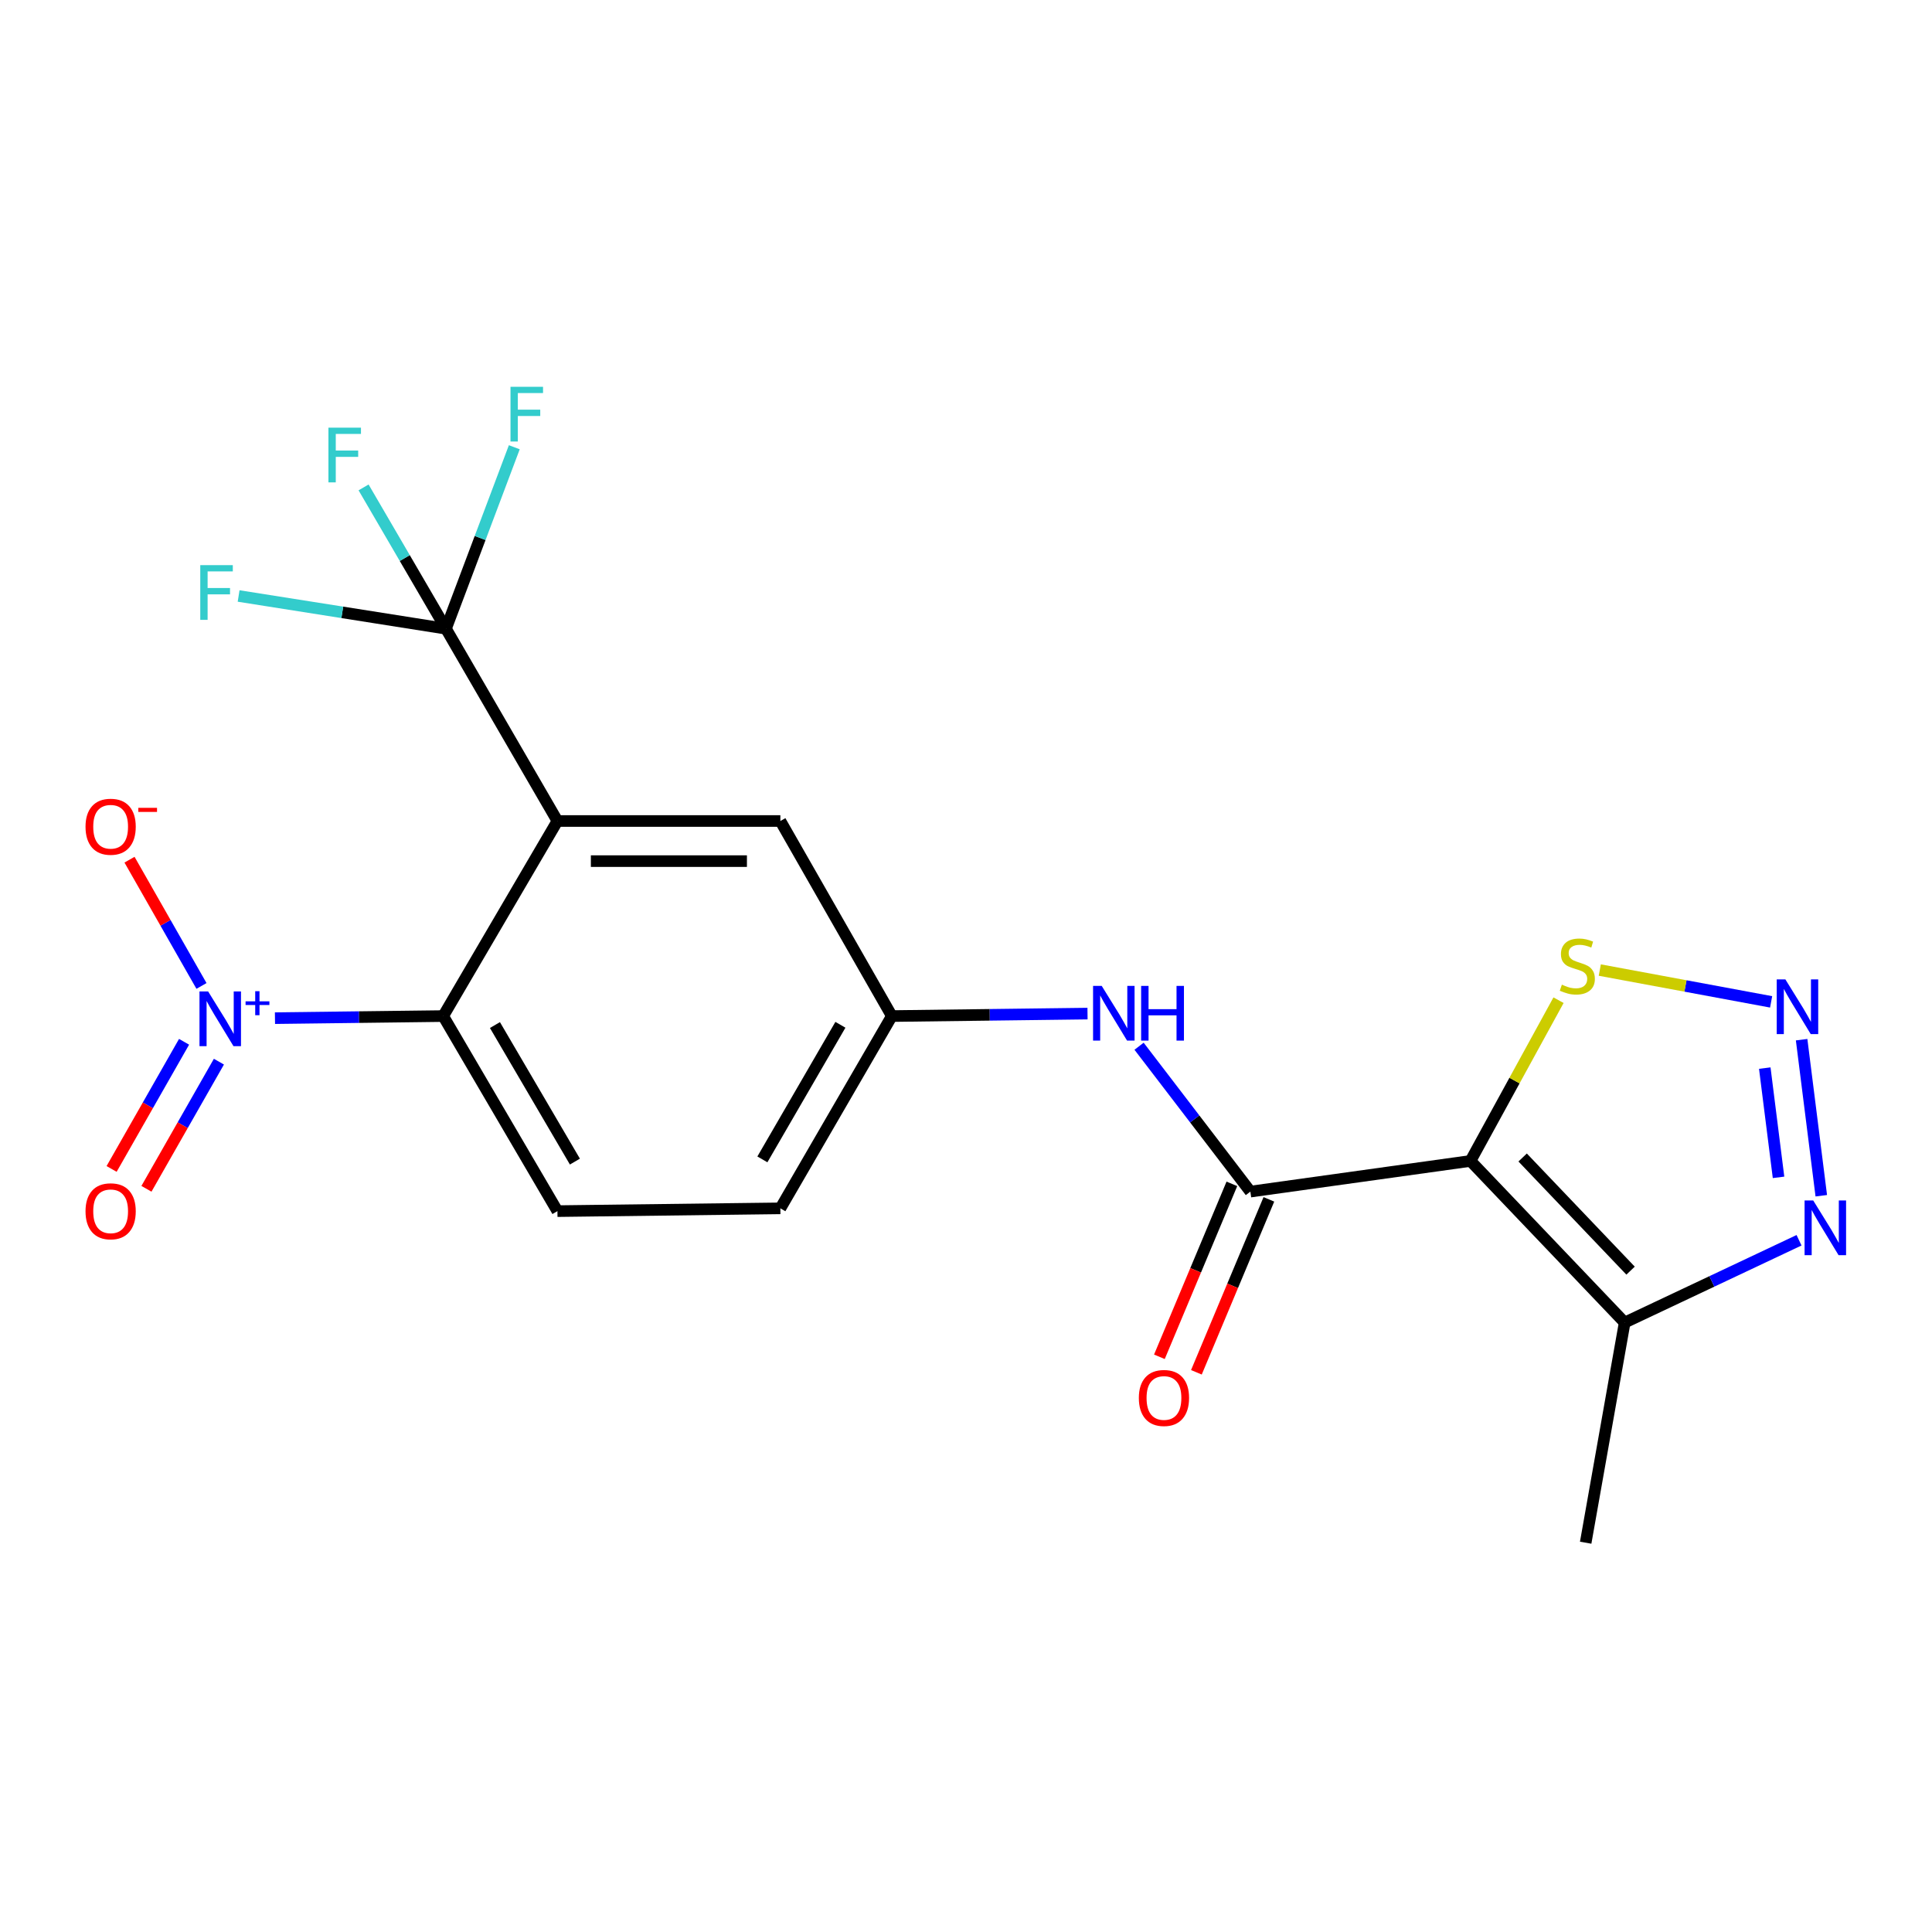 <?xml version='1.0' encoding='iso-8859-1'?>
<svg version='1.1' baseProfile='full'
              xmlns='http://www.w3.org/2000/svg'
                      xmlns:rdkit='http://www.rdkit.org/xml'
                      xmlns:xlink='http://www.w3.org/1999/xlink'
                  xml:space='preserve'
width='1000px' height='1000px' viewBox='0 0 1000 1000'>
<!-- END OF HEADER -->
<rect style='opacity:1.0;fill:#FFFFFF;stroke:none' width='1000' height='1000' x='0' y='0'> </rect>
<path class='bond-2' d='M 761.121,600.901 L 647.194,616.773' style='fill:none;fill-rule:evenodd;stroke:#000000;stroke-width:6px;stroke-linecap:butt;stroke-linejoin:miter;stroke-opacity:1' />
<path class='bond-6' d='M 761.121,600.901 L 840.929,684.562' style='fill:none;fill-rule:evenodd;stroke:#000000;stroke-width:6px;stroke-linecap:butt;stroke-linejoin:miter;stroke-opacity:1' />
<path class='bond-6' d='M 788.115,599.119 L 843.981,657.682' style='fill:none;fill-rule:evenodd;stroke:#000000;stroke-width:6px;stroke-linecap:butt;stroke-linejoin:miter;stroke-opacity:1' />
<path class='bond-8' d='M 761.121,600.901 L 783.907,559.299' style='fill:none;fill-rule:evenodd;stroke:#000000;stroke-width:6px;stroke-linecap:butt;stroke-linejoin:miter;stroke-opacity:1' />
<path class='bond-8' d='M 783.907,559.299 L 806.692,517.697' style='fill:none;fill-rule:evenodd;stroke:#CCCC00;stroke-width:6px;stroke-linecap:butt;stroke-linejoin:miter;stroke-opacity:1' />
<path class='bond-0' d='M 288.524,424.952 L 403.917,424.952' style='fill:none;fill-rule:evenodd;stroke:#000000;stroke-width:6px;stroke-linecap:butt;stroke-linejoin:miter;stroke-opacity:1' />
<path class='bond-0' d='M 305.833,445.715 L 386.608,445.715' style='fill:none;fill-rule:evenodd;stroke:#000000;stroke-width:6px;stroke-linecap:butt;stroke-linejoin:miter;stroke-opacity:1' />
<path class='bond-4' d='M 288.524,424.952 L 230.828,325.42' style='fill:none;fill-rule:evenodd;stroke:#000000;stroke-width:6px;stroke-linecap:butt;stroke-linejoin:miter;stroke-opacity:1' />
<path class='bond-22' d='M 288.524,424.952 L 229.398,525.915' style='fill:none;fill-rule:evenodd;stroke:#000000;stroke-width:6px;stroke-linecap:butt;stroke-linejoin:miter;stroke-opacity:1' />
<path class='bond-1' d='M 142.324,526.994 L 185.861,526.454' style='fill:none;fill-rule:evenodd;stroke:#0000FF;stroke-width:6px;stroke-linecap:butt;stroke-linejoin:miter;stroke-opacity:1' />
<path class='bond-1' d='M 185.861,526.454 L 229.398,525.915' style='fill:none;fill-rule:evenodd;stroke:#000000;stroke-width:6px;stroke-linecap:butt;stroke-linejoin:miter;stroke-opacity:1' />
<path class='bond-12' d='M 104.289,510.322 L 85.661,477.646' style='fill:none;fill-rule:evenodd;stroke:#0000FF;stroke-width:6px;stroke-linecap:butt;stroke-linejoin:miter;stroke-opacity:1' />
<path class='bond-12' d='M 85.661,477.646 L 67.034,444.97' style='fill:none;fill-rule:evenodd;stroke:#FF0000;stroke-width:6px;stroke-linecap:butt;stroke-linejoin:miter;stroke-opacity:1' />
<path class='bond-13' d='M 95.272,539.229 L 76.517,572.136' style='fill:none;fill-rule:evenodd;stroke:#0000FF;stroke-width:6px;stroke-linecap:butt;stroke-linejoin:miter;stroke-opacity:1' />
<path class='bond-13' d='M 76.517,572.136 L 57.762,605.043' style='fill:none;fill-rule:evenodd;stroke:#FF0000;stroke-width:6px;stroke-linecap:butt;stroke-linejoin:miter;stroke-opacity:1' />
<path class='bond-13' d='M 113.31,549.51 L 94.555,582.417' style='fill:none;fill-rule:evenodd;stroke:#0000FF;stroke-width:6px;stroke-linecap:butt;stroke-linejoin:miter;stroke-opacity:1' />
<path class='bond-13' d='M 94.555,582.417 L 75.8,615.324' style='fill:none;fill-rule:evenodd;stroke:#FF0000;stroke-width:6px;stroke-linecap:butt;stroke-linejoin:miter;stroke-opacity:1' />
<path class='bond-9' d='M 647.194,616.773 L 618.386,579.151' style='fill:none;fill-rule:evenodd;stroke:#000000;stroke-width:6px;stroke-linecap:butt;stroke-linejoin:miter;stroke-opacity:1' />
<path class='bond-9' d='M 618.386,579.151 L 589.578,541.528' style='fill:none;fill-rule:evenodd;stroke:#0000FF;stroke-width:6px;stroke-linecap:butt;stroke-linejoin:miter;stroke-opacity:1' />
<path class='bond-15' d='M 637.619,612.76 L 618.861,657.519' style='fill:none;fill-rule:evenodd;stroke:#000000;stroke-width:6px;stroke-linecap:butt;stroke-linejoin:miter;stroke-opacity:1' />
<path class='bond-15' d='M 618.861,657.519 L 600.102,702.277' style='fill:none;fill-rule:evenodd;stroke:#FF0000;stroke-width:6px;stroke-linecap:butt;stroke-linejoin:miter;stroke-opacity:1' />
<path class='bond-15' d='M 656.768,620.786 L 638.009,665.544' style='fill:none;fill-rule:evenodd;stroke:#000000;stroke-width:6px;stroke-linecap:butt;stroke-linejoin:miter;stroke-opacity:1' />
<path class='bond-15' d='M 638.009,665.544 L 619.251,710.303' style='fill:none;fill-rule:evenodd;stroke:#FF0000;stroke-width:6px;stroke-linecap:butt;stroke-linejoin:miter;stroke-opacity:1' />
<path class='bond-3' d='M 916.731,518.562 L 872.39,510.33' style='fill:none;fill-rule:evenodd;stroke:#0000FF;stroke-width:6px;stroke-linecap:butt;stroke-linejoin:miter;stroke-opacity:1' />
<path class='bond-3' d='M 872.39,510.33 L 828.049,502.098' style='fill:none;fill-rule:evenodd;stroke:#CCCC00;stroke-width:6px;stroke-linecap:butt;stroke-linejoin:miter;stroke-opacity:1' />
<path class='bond-21' d='M 932.516,538.137 L 942.694,618.914' style='fill:none;fill-rule:evenodd;stroke:#0000FF;stroke-width:6px;stroke-linecap:butt;stroke-linejoin:miter;stroke-opacity:1' />
<path class='bond-21' d='M 913.443,552.849 L 920.568,609.393' style='fill:none;fill-rule:evenodd;stroke:#0000FF;stroke-width:6px;stroke-linecap:butt;stroke-linejoin:miter;stroke-opacity:1' />
<path class='bond-16' d='M 230.828,325.42 L 248.515,278.455' style='fill:none;fill-rule:evenodd;stroke:#000000;stroke-width:6px;stroke-linecap:butt;stroke-linejoin:miter;stroke-opacity:1' />
<path class='bond-16' d='M 248.515,278.455 L 266.202,231.491' style='fill:none;fill-rule:evenodd;stroke:#33CCCC;stroke-width:6px;stroke-linecap:butt;stroke-linejoin:miter;stroke-opacity:1' />
<path class='bond-17' d='M 230.828,325.42 L 177.166,316.95' style='fill:none;fill-rule:evenodd;stroke:#000000;stroke-width:6px;stroke-linecap:butt;stroke-linejoin:miter;stroke-opacity:1' />
<path class='bond-17' d='M 177.166,316.95 L 123.504,308.479' style='fill:none;fill-rule:evenodd;stroke:#33CCCC;stroke-width:6px;stroke-linecap:butt;stroke-linejoin:miter;stroke-opacity:1' />
<path class='bond-18' d='M 230.828,325.42 L 209.507,288.85' style='fill:none;fill-rule:evenodd;stroke:#000000;stroke-width:6px;stroke-linecap:butt;stroke-linejoin:miter;stroke-opacity:1' />
<path class='bond-18' d='M 209.507,288.85 L 188.187,252.28' style='fill:none;fill-rule:evenodd;stroke:#33CCCC;stroke-width:6px;stroke-linecap:butt;stroke-linejoin:miter;stroke-opacity:1' />
<path class='bond-5' d='M 229.398,525.915 L 288.524,626.877' style='fill:none;fill-rule:evenodd;stroke:#000000;stroke-width:6px;stroke-linecap:butt;stroke-linejoin:miter;stroke-opacity:1' />
<path class='bond-5' d='M 256.183,530.567 L 297.571,601.241' style='fill:none;fill-rule:evenodd;stroke:#000000;stroke-width:6px;stroke-linecap:butt;stroke-linejoin:miter;stroke-opacity:1' />
<path class='bond-7' d='M 840.929,684.562 L 886.053,663.258' style='fill:none;fill-rule:evenodd;stroke:#000000;stroke-width:6px;stroke-linecap:butt;stroke-linejoin:miter;stroke-opacity:1' />
<path class='bond-7' d='M 886.053,663.258 L 931.176,641.955' style='fill:none;fill-rule:evenodd;stroke:#0000FF;stroke-width:6px;stroke-linecap:butt;stroke-linejoin:miter;stroke-opacity:1' />
<path class='bond-20' d='M 840.929,684.562 L 820.744,798.501' style='fill:none;fill-rule:evenodd;stroke:#000000;stroke-width:6px;stroke-linecap:butt;stroke-linejoin:miter;stroke-opacity:1' />
<path class='bond-14' d='M 562.897,524.634 L 512.255,525.274' style='fill:none;fill-rule:evenodd;stroke:#0000FF;stroke-width:6px;stroke-linecap:butt;stroke-linejoin:miter;stroke-opacity:1' />
<path class='bond-14' d='M 512.255,525.274 L 461.613,525.915' style='fill:none;fill-rule:evenodd;stroke:#000000;stroke-width:6px;stroke-linecap:butt;stroke-linejoin:miter;stroke-opacity:1' />
<path class='bond-10' d='M 403.917,424.952 L 461.613,525.915' style='fill:none;fill-rule:evenodd;stroke:#000000;stroke-width:6px;stroke-linecap:butt;stroke-linejoin:miter;stroke-opacity:1' />
<path class='bond-11' d='M 288.524,626.877 L 403.917,625.436' style='fill:none;fill-rule:evenodd;stroke:#000000;stroke-width:6px;stroke-linecap:butt;stroke-linejoin:miter;stroke-opacity:1' />
<path class='bond-19' d='M 461.613,525.915 L 403.917,625.436' style='fill:none;fill-rule:evenodd;stroke:#000000;stroke-width:6px;stroke-linecap:butt;stroke-linejoin:miter;stroke-opacity:1' />
<path class='bond-19' d='M 434.996,530.43 L 394.609,600.094' style='fill:none;fill-rule:evenodd;stroke:#000000;stroke-width:6px;stroke-linecap:butt;stroke-linejoin:miter;stroke-opacity:1' />
<path  class='atom-2' d='M 107.734 513.185
L 117.014 528.185
Q 117.934 529.665, 119.414 532.345
Q 120.894 535.025, 120.974 535.185
L 120.974 513.185
L 124.734 513.185
L 124.734 541.505
L 120.854 541.505
L 110.894 525.105
Q 109.734 523.185, 108.494 520.985
Q 107.294 518.785, 106.934 518.105
L 106.934 541.505
L 103.254 541.505
L 103.254 513.185
L 107.734 513.185
' fill='#0000FF'/>
<path  class='atom-2' d='M 127.11 518.29
L 132.099 518.29
L 132.099 513.036
L 134.317 513.036
L 134.317 518.29
L 139.438 518.29
L 139.438 520.191
L 134.317 520.191
L 134.317 525.471
L 132.099 525.471
L 132.099 520.191
L 127.11 520.191
L 127.11 518.29
' fill='#0000FF'/>
<path  class='atom-4' d='M 924.109 506.933
L 933.389 521.933
Q 934.309 523.413, 935.789 526.093
Q 937.269 528.773, 937.349 528.933
L 937.349 506.933
L 941.109 506.933
L 941.109 535.253
L 937.229 535.253
L 927.269 518.853
Q 926.109 516.933, 924.869 514.733
Q 923.669 512.533, 923.309 511.853
L 923.309 535.253
L 919.629 535.253
L 919.629 506.933
L 924.109 506.933
' fill='#0000FF'/>
<path  class='atom-8' d='M 938.527 621.368
L 947.807 636.368
Q 948.727 637.848, 950.207 640.528
Q 951.687 643.208, 951.767 643.368
L 951.767 621.368
L 955.527 621.368
L 955.527 649.688
L 951.647 649.688
L 941.687 633.288
Q 940.527 631.368, 939.287 629.168
Q 938.087 626.968, 937.727 626.288
L 937.727 649.688
L 934.047 649.688
L 934.047 621.368
L 938.527 621.368
' fill='#0000FF'/>
<path  class='atom-9' d='M 808.418 509.659
Q 808.738 509.779, 810.058 510.339
Q 811.378 510.899, 812.818 511.259
Q 814.298 511.579, 815.738 511.579
Q 818.418 511.579, 819.978 510.299
Q 821.538 508.979, 821.538 506.699
Q 821.538 505.139, 820.738 504.179
Q 819.978 503.219, 818.778 502.699
Q 817.578 502.179, 815.578 501.579
Q 813.058 500.819, 811.538 500.099
Q 810.058 499.379, 808.978 497.859
Q 807.938 496.339, 807.938 493.779
Q 807.938 490.219, 810.338 488.019
Q 812.778 485.819, 817.578 485.819
Q 820.858 485.819, 824.578 487.379
L 823.658 490.459
Q 820.258 489.059, 817.698 489.059
Q 814.938 489.059, 813.418 490.219
Q 811.898 491.339, 811.938 493.299
Q 811.938 494.819, 812.698 495.739
Q 813.498 496.659, 814.618 497.179
Q 815.778 497.699, 817.698 498.299
Q 820.258 499.099, 821.778 499.899
Q 823.298 500.699, 824.378 502.339
Q 825.498 503.939, 825.498 506.699
Q 825.498 510.619, 822.858 512.739
Q 820.258 514.819, 815.898 514.819
Q 813.378 514.819, 811.458 514.259
Q 809.578 513.739, 807.338 512.819
L 808.418 509.659
' fill='#CCCC00'/>
<path  class='atom-10' d='M 570.249 510.301
L 579.529 525.301
Q 580.449 526.781, 581.929 529.461
Q 583.409 532.141, 583.489 532.301
L 583.489 510.301
L 587.249 510.301
L 587.249 538.621
L 583.369 538.621
L 573.409 522.221
Q 572.249 520.301, 571.009 518.101
Q 569.809 515.901, 569.449 515.221
L 569.449 538.621
L 565.769 538.621
L 565.769 510.301
L 570.249 510.301
' fill='#0000FF'/>
<path  class='atom-10' d='M 590.649 510.301
L 594.489 510.301
L 594.489 522.341
L 608.969 522.341
L 608.969 510.301
L 612.809 510.301
L 612.809 538.621
L 608.969 538.621
L 608.969 525.541
L 594.489 525.541
L 594.489 538.621
L 590.649 538.621
L 590.649 510.301
' fill='#0000FF'/>
<path  class='atom-13' d='M 44.266 427.916
Q 44.266 421.116, 47.626 417.316
Q 50.986 413.516, 57.266 413.516
Q 63.546 413.516, 66.906 417.316
Q 70.266 421.116, 70.266 427.916
Q 70.266 434.796, 66.866 438.716
Q 63.466 442.596, 57.266 442.596
Q 51.026 442.596, 47.626 438.716
Q 44.266 434.836, 44.266 427.916
M 57.266 439.396
Q 61.586 439.396, 63.906 436.516
Q 66.266 433.596, 66.266 427.916
Q 66.266 422.356, 63.906 419.556
Q 61.586 416.716, 57.266 416.716
Q 52.946 416.716, 50.586 419.516
Q 48.266 422.316, 48.266 427.916
Q 48.266 433.636, 50.586 436.516
Q 52.946 439.396, 57.266 439.396
' fill='#FF0000'/>
<path  class='atom-13' d='M 71.586 418.138
L 81.275 418.138
L 81.275 420.25
L 71.586 420.25
L 71.586 418.138
' fill='#FF0000'/>
<path  class='atom-14' d='M 44.266 626.957
Q 44.266 620.157, 47.626 616.357
Q 50.986 612.557, 57.266 612.557
Q 63.546 612.557, 66.906 616.357
Q 70.266 620.157, 70.266 626.957
Q 70.266 633.837, 66.866 637.757
Q 63.466 641.637, 57.266 641.637
Q 51.026 641.637, 47.626 637.757
Q 44.266 633.877, 44.266 626.957
M 57.266 638.437
Q 61.586 638.437, 63.906 635.557
Q 66.266 632.637, 66.266 626.957
Q 66.266 621.397, 63.906 618.597
Q 61.586 615.757, 57.266 615.757
Q 52.946 615.757, 50.586 618.557
Q 48.266 621.357, 48.266 626.957
Q 48.266 632.677, 50.586 635.557
Q 52.946 638.437, 57.266 638.437
' fill='#FF0000'/>
<path  class='atom-16' d='M 589.462 723.583
Q 589.462 716.783, 592.822 712.983
Q 596.182 709.183, 602.462 709.183
Q 608.742 709.183, 612.102 712.983
Q 615.462 716.783, 615.462 723.583
Q 615.462 730.463, 612.062 734.383
Q 608.662 738.263, 602.462 738.263
Q 596.222 738.263, 592.822 734.383
Q 589.462 730.503, 589.462 723.583
M 602.462 735.063
Q 606.782 735.063, 609.102 732.183
Q 611.462 729.263, 611.462 723.583
Q 611.462 718.023, 609.102 715.223
Q 606.782 712.383, 602.462 712.383
Q 598.142 712.383, 595.782 715.183
Q 593.462 717.983, 593.462 723.583
Q 593.462 729.303, 595.782 732.183
Q 598.142 735.063, 602.462 735.063
' fill='#FF0000'/>
<path  class='atom-17' d='M 264.232 200.204
L 281.072 200.204
L 281.072 203.444
L 268.032 203.444
L 268.032 212.044
L 279.632 212.044
L 279.632 215.324
L 268.032 215.324
L 268.032 228.524
L 264.232 228.524
L 264.232 200.204
' fill='#33CCCC'/>
<path  class='atom-18' d='M 103.659 292.516
L 120.499 292.516
L 120.499 295.756
L 107.459 295.756
L 107.459 304.356
L 119.059 304.356
L 119.059 307.636
L 107.459 307.636
L 107.459 320.836
L 103.659 320.836
L 103.659 292.516
' fill='#33CCCC'/>
<path  class='atom-19' d='M 169.994 221.359
L 186.834 221.359
L 186.834 224.599
L 173.794 224.599
L 173.794 233.199
L 185.394 233.199
L 185.394 236.479
L 173.794 236.479
L 173.794 249.679
L 169.994 249.679
L 169.994 221.359
' fill='#33CCCC'/>
</svg>
